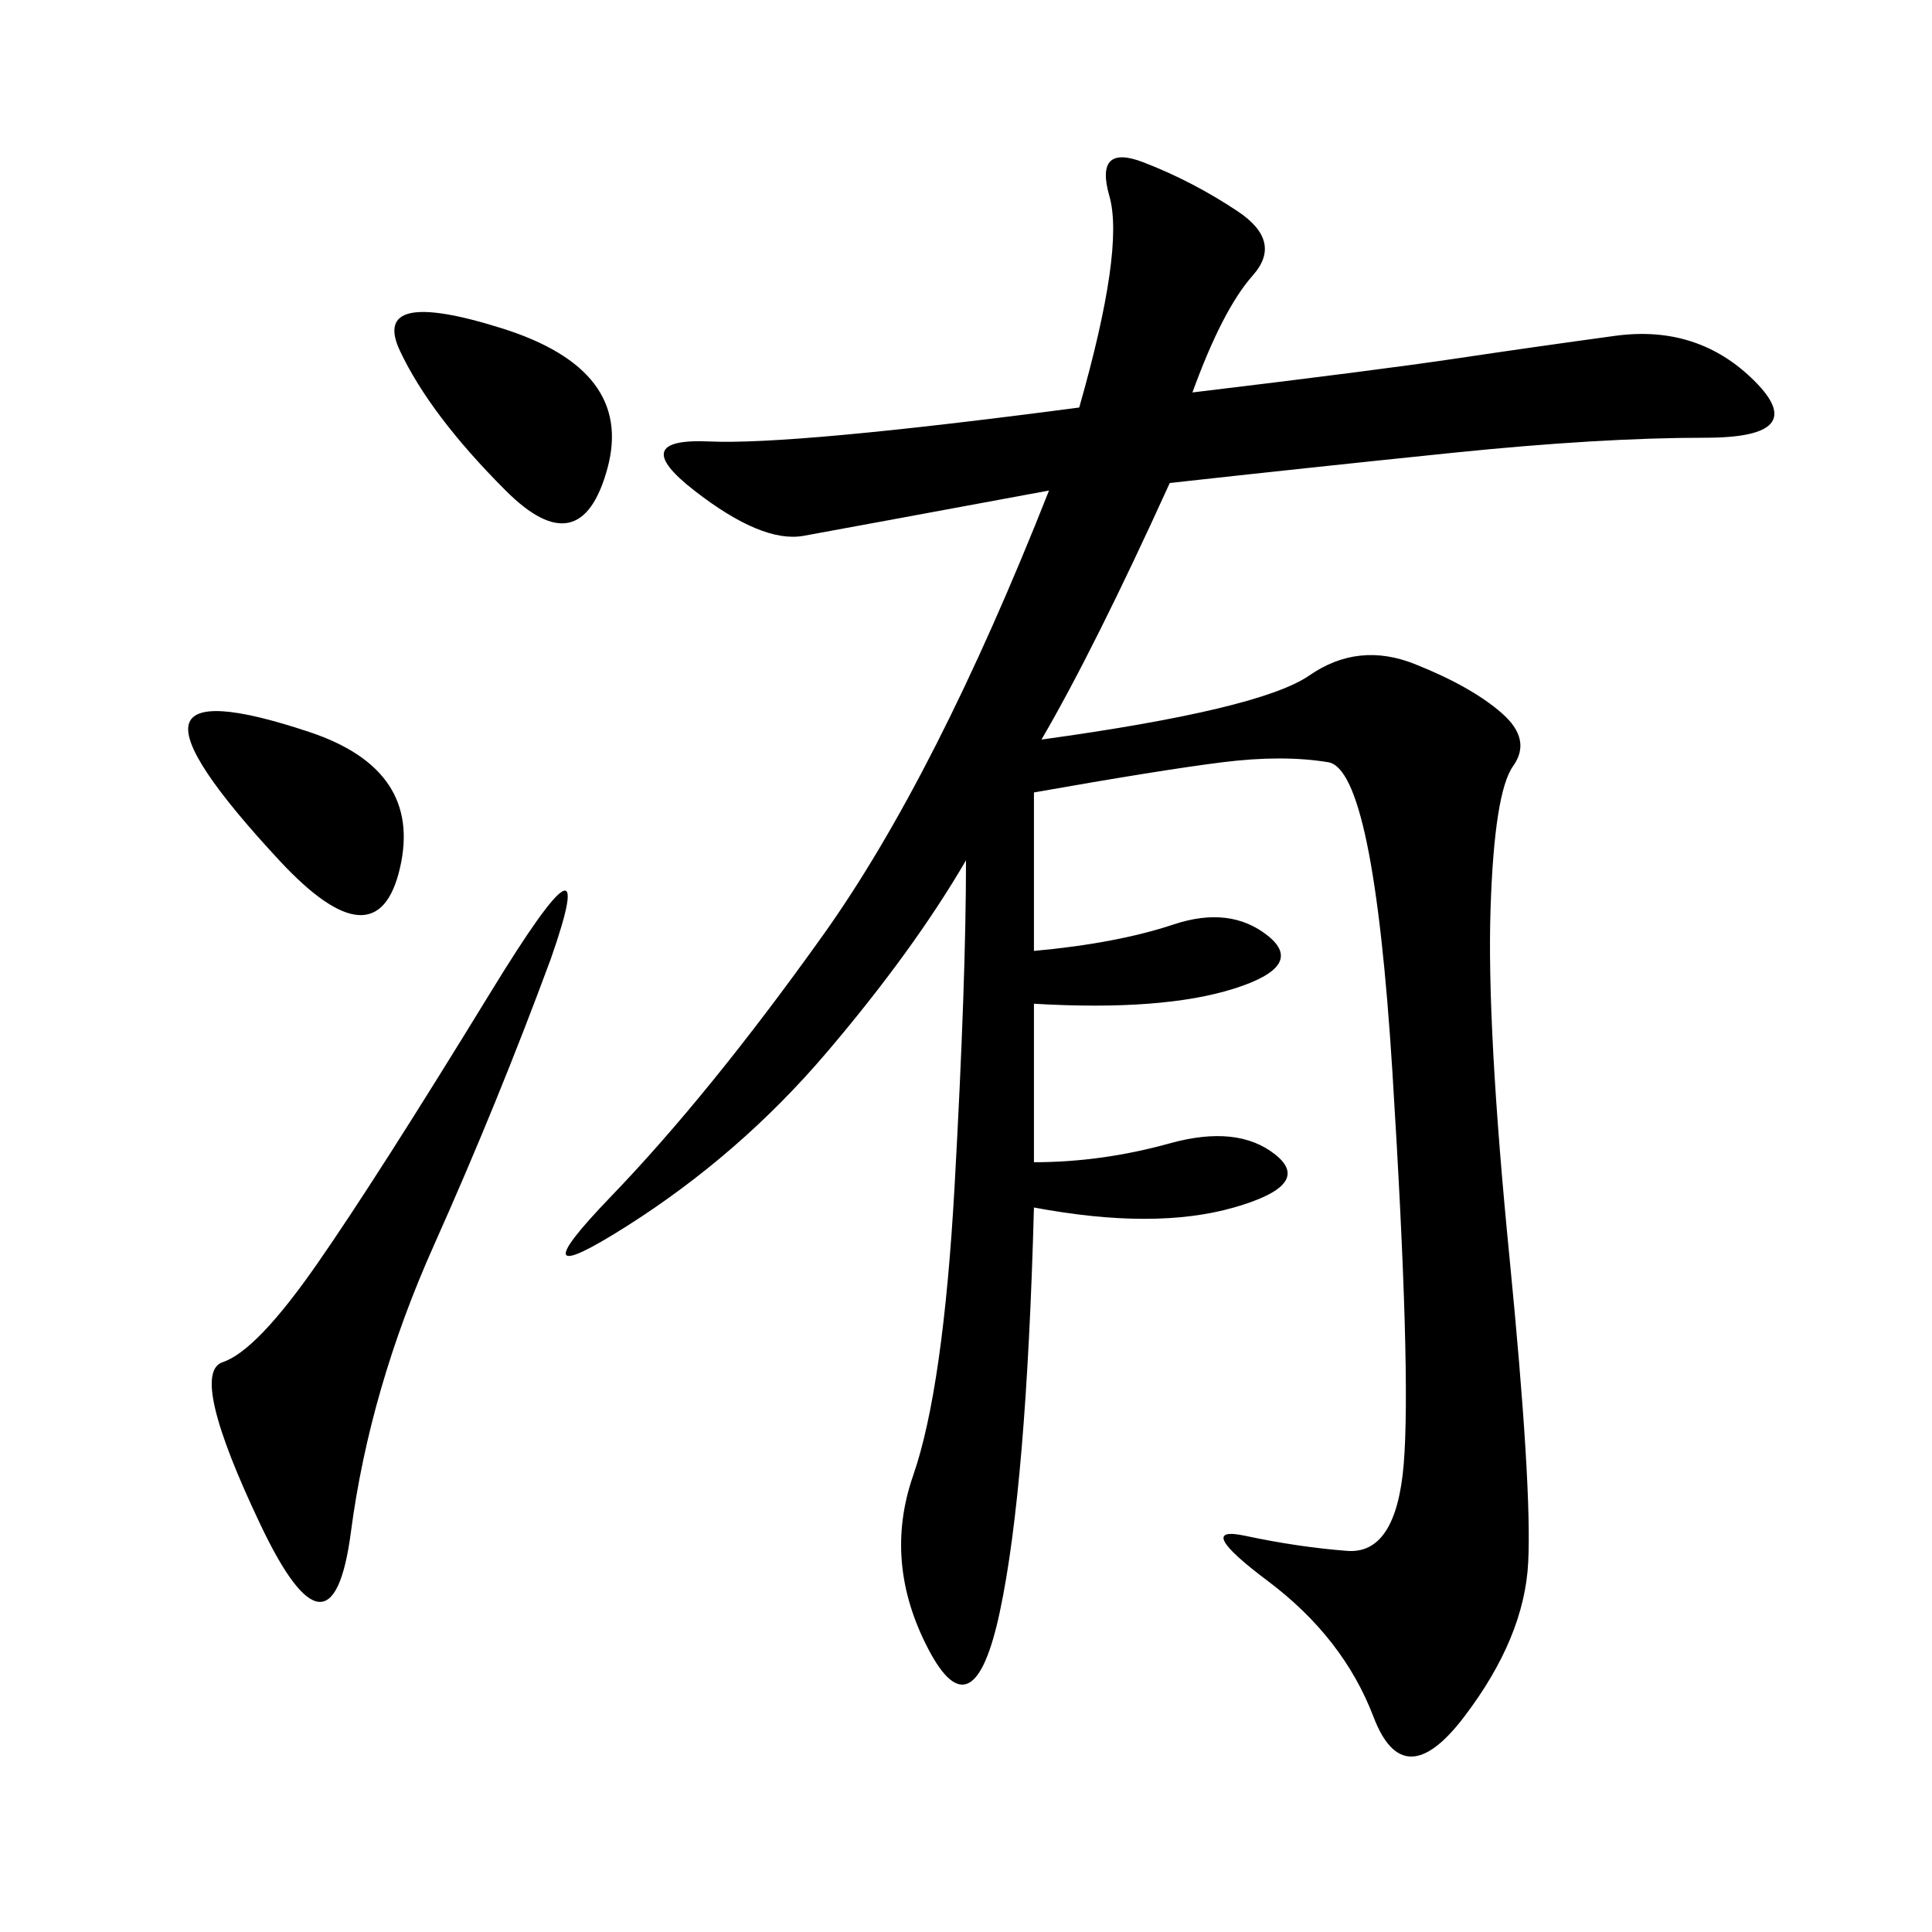 <svg xmlns="http://www.w3.org/2000/svg" xmlns:xlink="http://www.w3.org/1999/xlink" width="300" height="300"><path d="M185.16 60.94Q214.45 57.42 226.17 55.66Q237.89 53.91 250.78 52.15Q263.67 50.39 272.46 59.18Q281.25 67.97 264.84 67.97L264.84 67.97Q248.44 67.97 225.59 70.31Q202.73 72.66 181.64 75L181.64 75Q169.92 100.78 161.72 114.84L161.72 114.84Q195.70 110.16 203.32 104.88Q210.94 99.61 219.73 103.13Q228.52 106.64 233.20 110.74Q237.89 114.84 234.96 118.95Q232.03 123.05 231.45 141.21Q230.86 159.38 234.38 195.12Q237.89 230.86 237.30 242.58Q236.72 254.30 227.34 266.60Q217.97 278.91 213.28 266.60Q208.59 254.30 196.88 245.51Q185.16 236.72 193.36 238.48Q201.56 240.23 209.18 240.82Q216.80 241.41 217.97 227.34Q219.14 213.28 216.21 166.41Q213.28 119.53 206.25 118.36Q199.22 117.19 189.84 118.36Q180.47 119.53 160.55 123.05L160.55 123.05L160.55 147.66Q173.44 146.48 182.23 143.55Q191.02 140.63 196.88 145.31Q202.73 150 191.60 153.52Q180.47 157.03 160.55 155.86L160.55 155.86L160.55 180.47Q171.09 180.47 181.64 177.54Q192.19 174.61 198.05 179.30Q203.91 183.98 191.60 187.50Q179.30 191.02 160.55 187.50L160.55 187.50Q159.38 230.86 155.27 250.20Q151.17 269.53 144.14 256.05Q137.11 242.58 141.80 229.10Q146.48 215.63 148.24 183.98Q150 152.34 150 133.59L150 133.59Q141.80 147.66 128.32 163.48Q114.84 179.30 97.27 190.43Q79.69 201.56 94.92 185.74Q110.16 169.92 127.73 145.31Q145.31 120.70 162.89 76.17L162.89 76.17Q131.25 82.03 124.80 83.20Q118.36 84.38 107.81 76.17Q97.27 67.97 110.16 68.55Q123.05 69.14 167.58 63.28L167.58 63.28Q174.61 38.67 172.27 30.47Q169.92 22.27 177.54 25.20Q185.16 28.13 192.19 32.81Q199.22 37.50 194.53 42.77Q189.84 48.05 185.16 60.94L185.16 60.94ZM85.55 148.83Q77.34 171.09 67.38 193.36Q57.42 215.63 54.49 237.89Q51.56 260.16 40.43 236.72Q29.30 213.28 34.57 211.52Q39.84 209.77 49.22 196.29Q58.59 182.81 76.17 154.10Q93.75 125.39 85.55 148.83L85.55 148.83ZM78.52 76.17Q66.80 64.45 62.11 54.49Q57.42 44.53 77.93 50.98Q98.44 57.42 94.34 72.66Q90.23 87.89 78.52 76.17L78.52 76.17ZM43.36 133.59Q28.13 117.19 29.30 112.50Q30.47 107.81 48.05 113.67Q65.63 119.53 62.11 134.77Q58.59 150 43.36 133.59L43.36 133.59Z"/></svg>